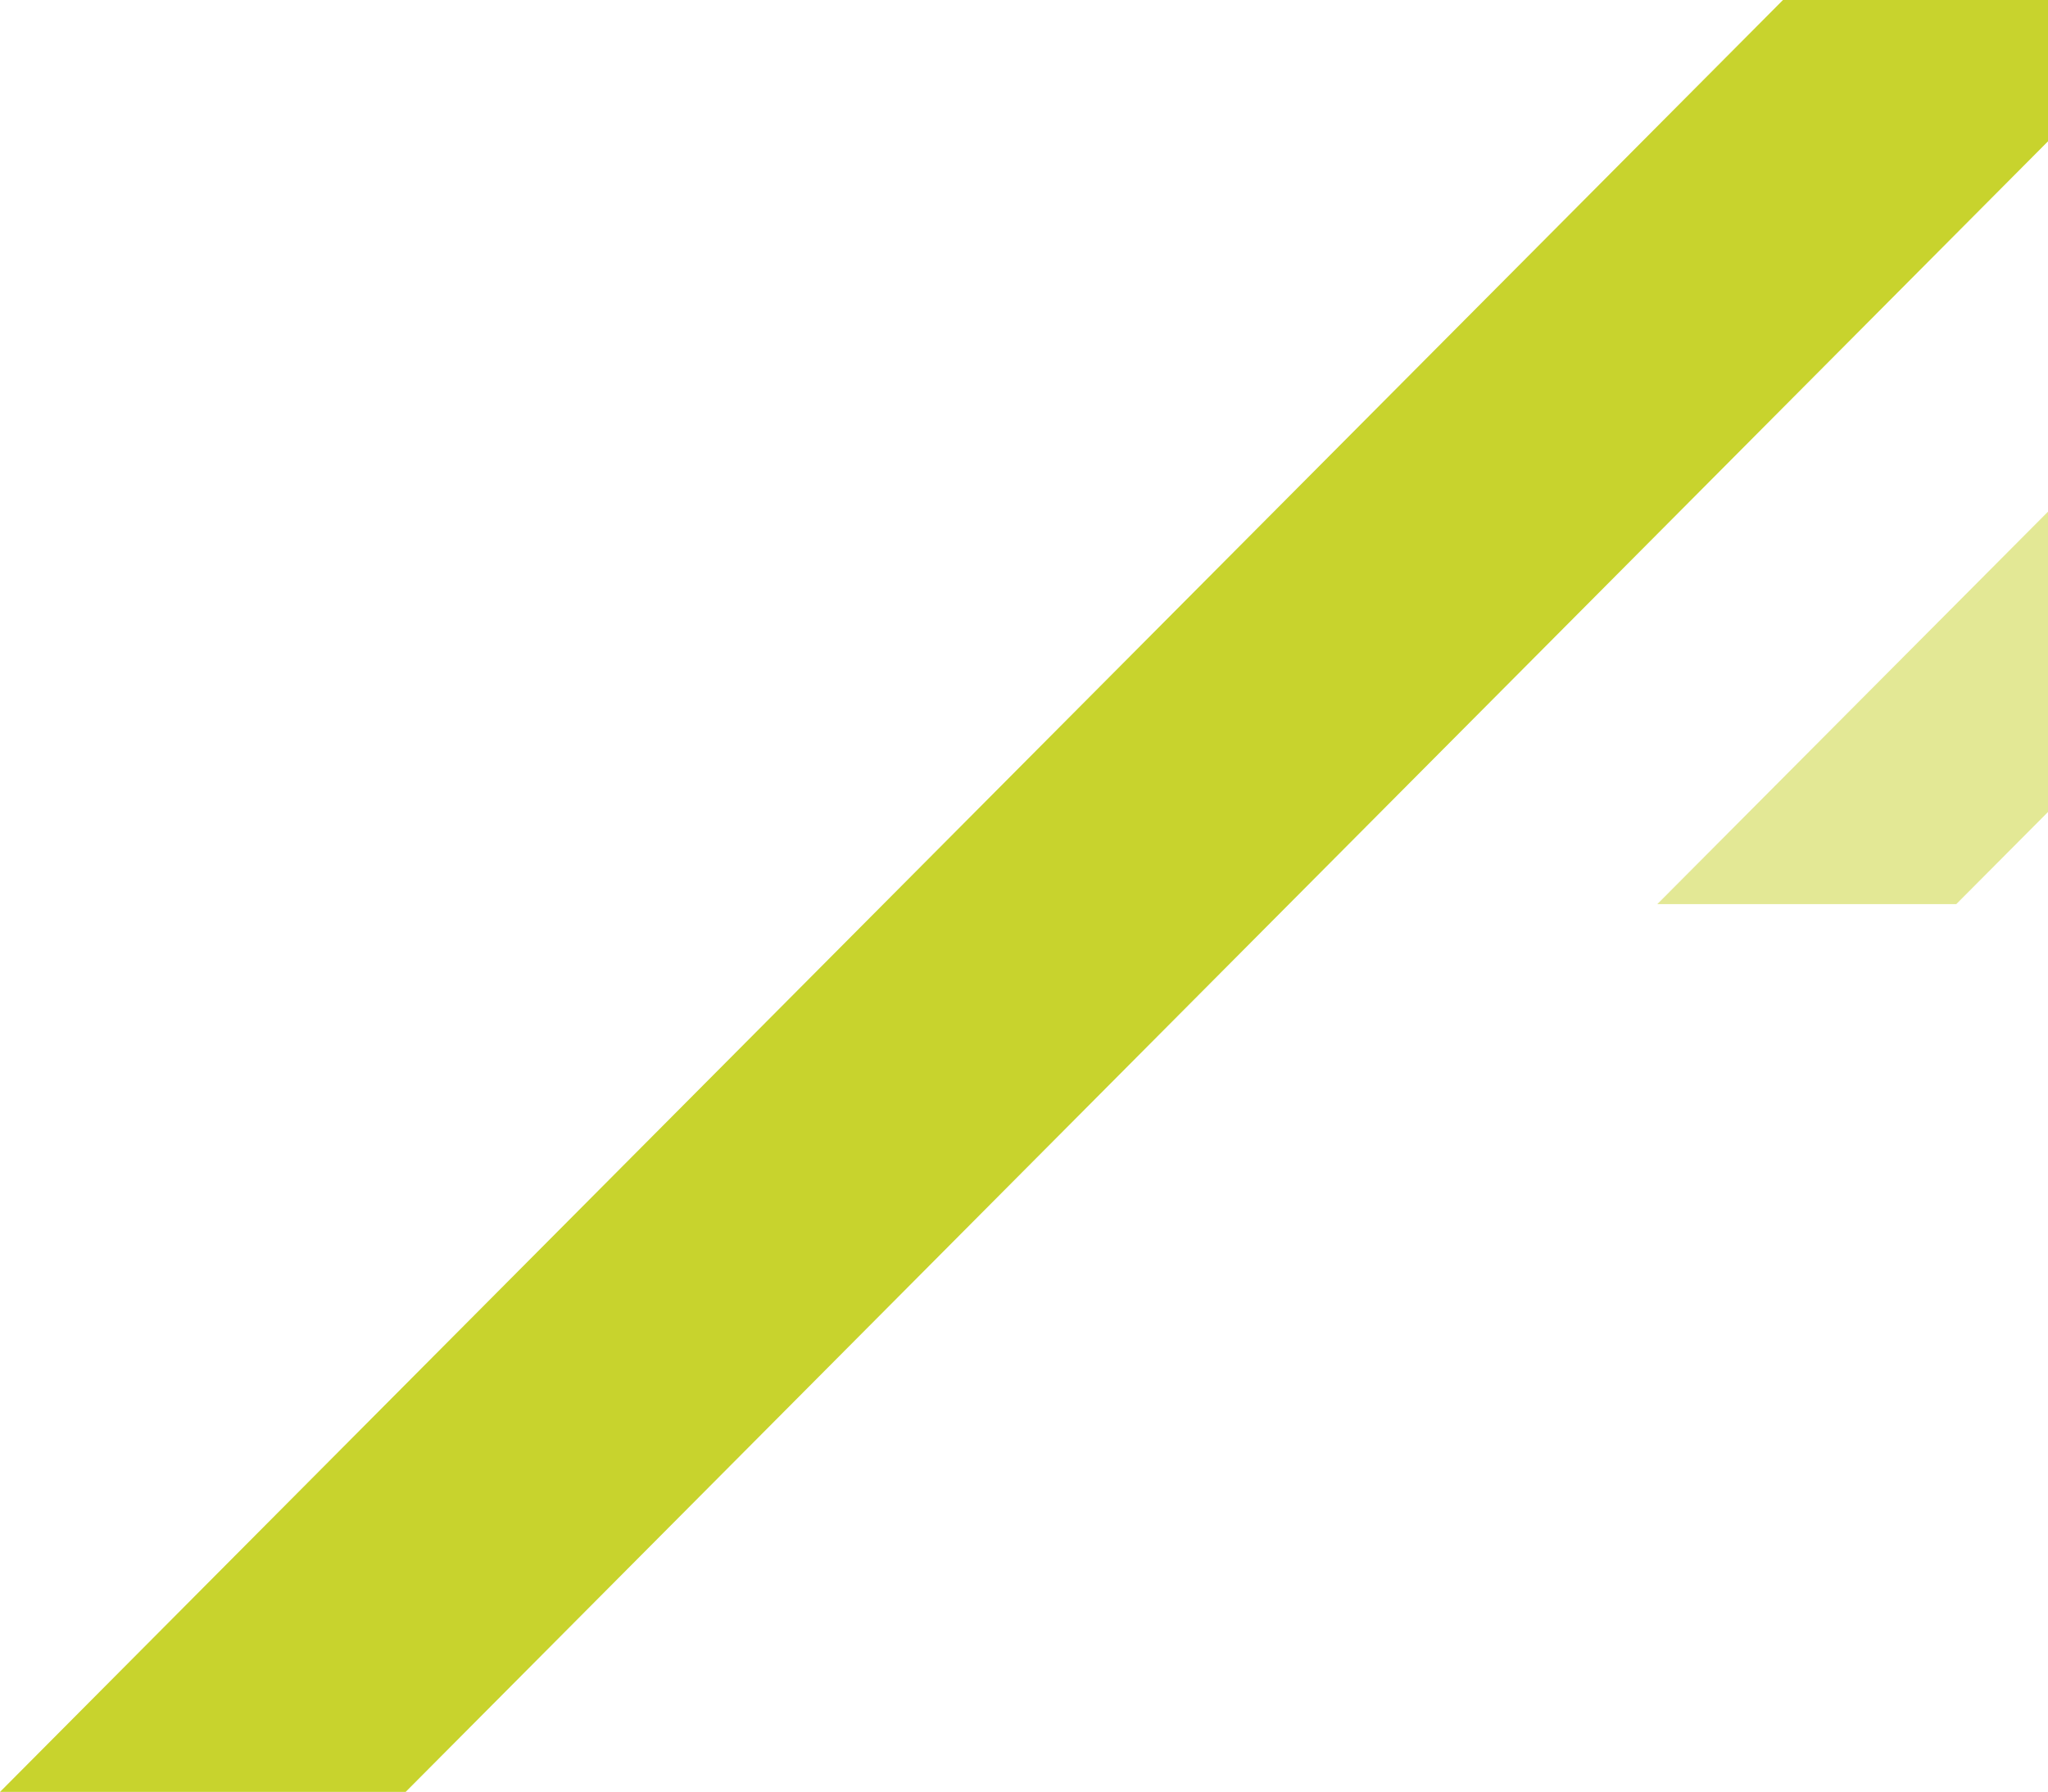 <?xml version="1.0" encoding="UTF-8"?>
<svg id="Calque_1" xmlns="http://www.w3.org/2000/svg" xmlns:xlink="http://www.w3.org/1999/xlink"
  viewBox="0 0 500.48 438">
  <defs>
    <clipPath id="clippath">
      <rect width="500.48" height="438" style="fill:none;" />
    </clipPath>
  </defs>
  <g style="clip-path:url(#clippath);">
    <path d="M596.87-162L0,438H99.13L696-162h-99.13Z" style="fill:#c8d32d;" />
    <path d="M844.94-221L405,221h73.06L918-221h-73.06Z"
      style="fill:#c8d32d; isolation:isolate; opacity:.5;" />
  </g>
</svg>